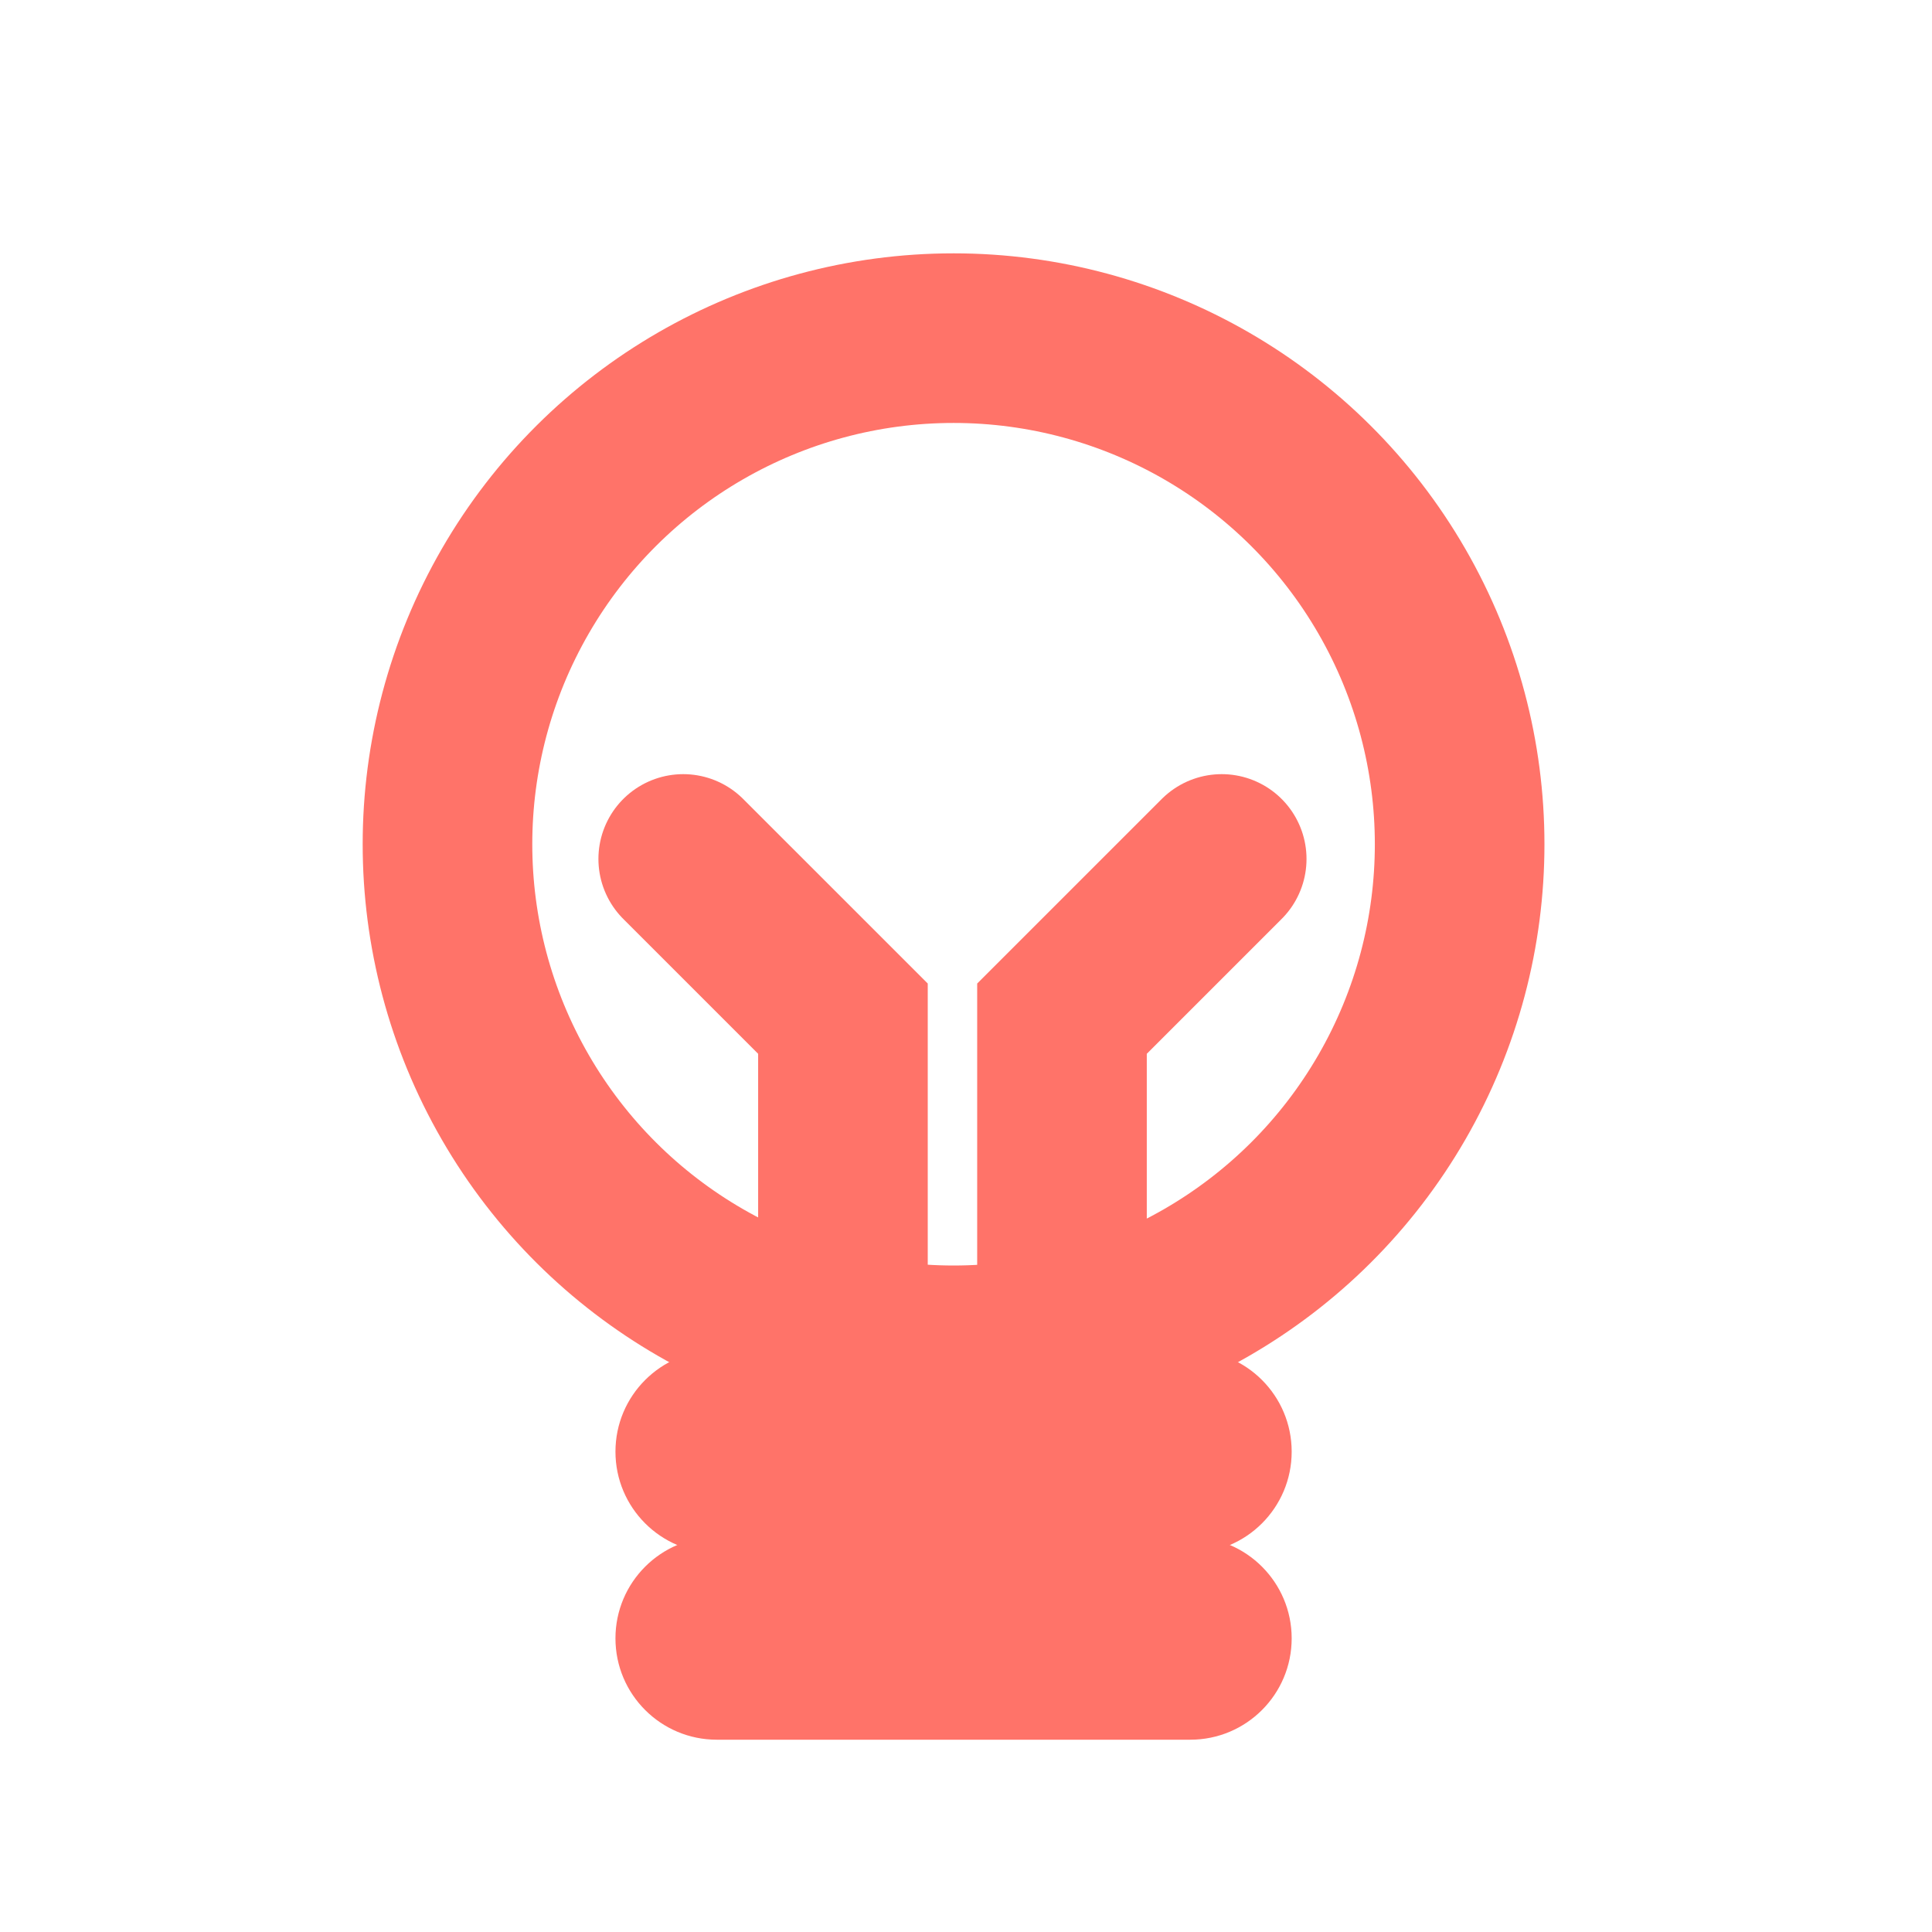 <svg xmlns="http://www.w3.org/2000/svg" xmlns:xlink="http://www.w3.org/1999/xlink" xmlns:serif="http://www.serif.com/" width="100%" height="100%" viewBox="0 0 712 712" xml:space="preserve" style="fill-rule:evenodd;clip-rule:evenodd;stroke-miterlimit:10;">    <g transform="matrix(1,0,0,1,-1259,-10194)">        <rect id="Mesa-de-trabajo1" serif:id="Mesa de trabajo1" x="0" y="0" width="8000" height="32657.8" style="fill:none;"></rect>        <g id="Mesa-de-trabajo11" serif:id="Mesa de trabajo1">            <g id="Capa-1" serif:id="Capa 1" transform="matrix(4.167,0,0,4.167,0,0)">                <g>                    <g transform="matrix(0,-1,-1,0,386.469,2476.27)">                        <circle cx="-44.758" cy="0" r="44.758" style="fill:none;stroke:rgb(255,115,105);stroke-width:15px;"></circle>                    </g>                    <g transform="matrix(1,0,0,1,416.372,2574.75)">                        <path d="M0,0C0,4.951 -4.013,8.964 -8.964,8.964L-50.841,8.964C-55.792,8.964 -59.805,4.951 -59.805,0C-59.805,-4.951 -55.792,-8.964 -50.841,-8.964L-8.964,-8.964C-4.013,-8.964 0,-4.951 0,0" style="fill:rgb(255,115,105);fill-rule:nonzero;"></path>                    </g>                    <g transform="matrix(1,0,0,1,416.372,2591.26)">                        <path d="M0,0C0,4.951 -4.013,8.964 -8.964,8.964L-50.841,8.964C-55.792,8.964 -59.805,4.951 -59.805,0C-59.805,-4.951 -55.792,-8.964 -50.841,-8.964L-8.964,-8.964C-4.013,-8.964 0,-4.951 0,0" style="fill:rgb(255,115,105);fill-rule:nonzero;"></path>                    </g>                    <g transform="matrix(1,0,0,1,396.058,2522.33)">                        <path d="M0,48.964L0,14.125L14.126,0" style="fill:none;fill-rule:nonzero;stroke:rgb(255,115,105);stroke-width:15px;stroke-linecap:round;"></path>                    </g>                    <g transform="matrix(1,0,0,1,376.686,2522.33)">                        <path d="M0,48.964L0,14.125L-14.126,0" style="fill:none;fill-rule:nonzero;stroke:rgb(255,115,105);stroke-width:15px;stroke-linecap:round;"></path>                    </g>                </g>            </g>        </g>    </g></svg>